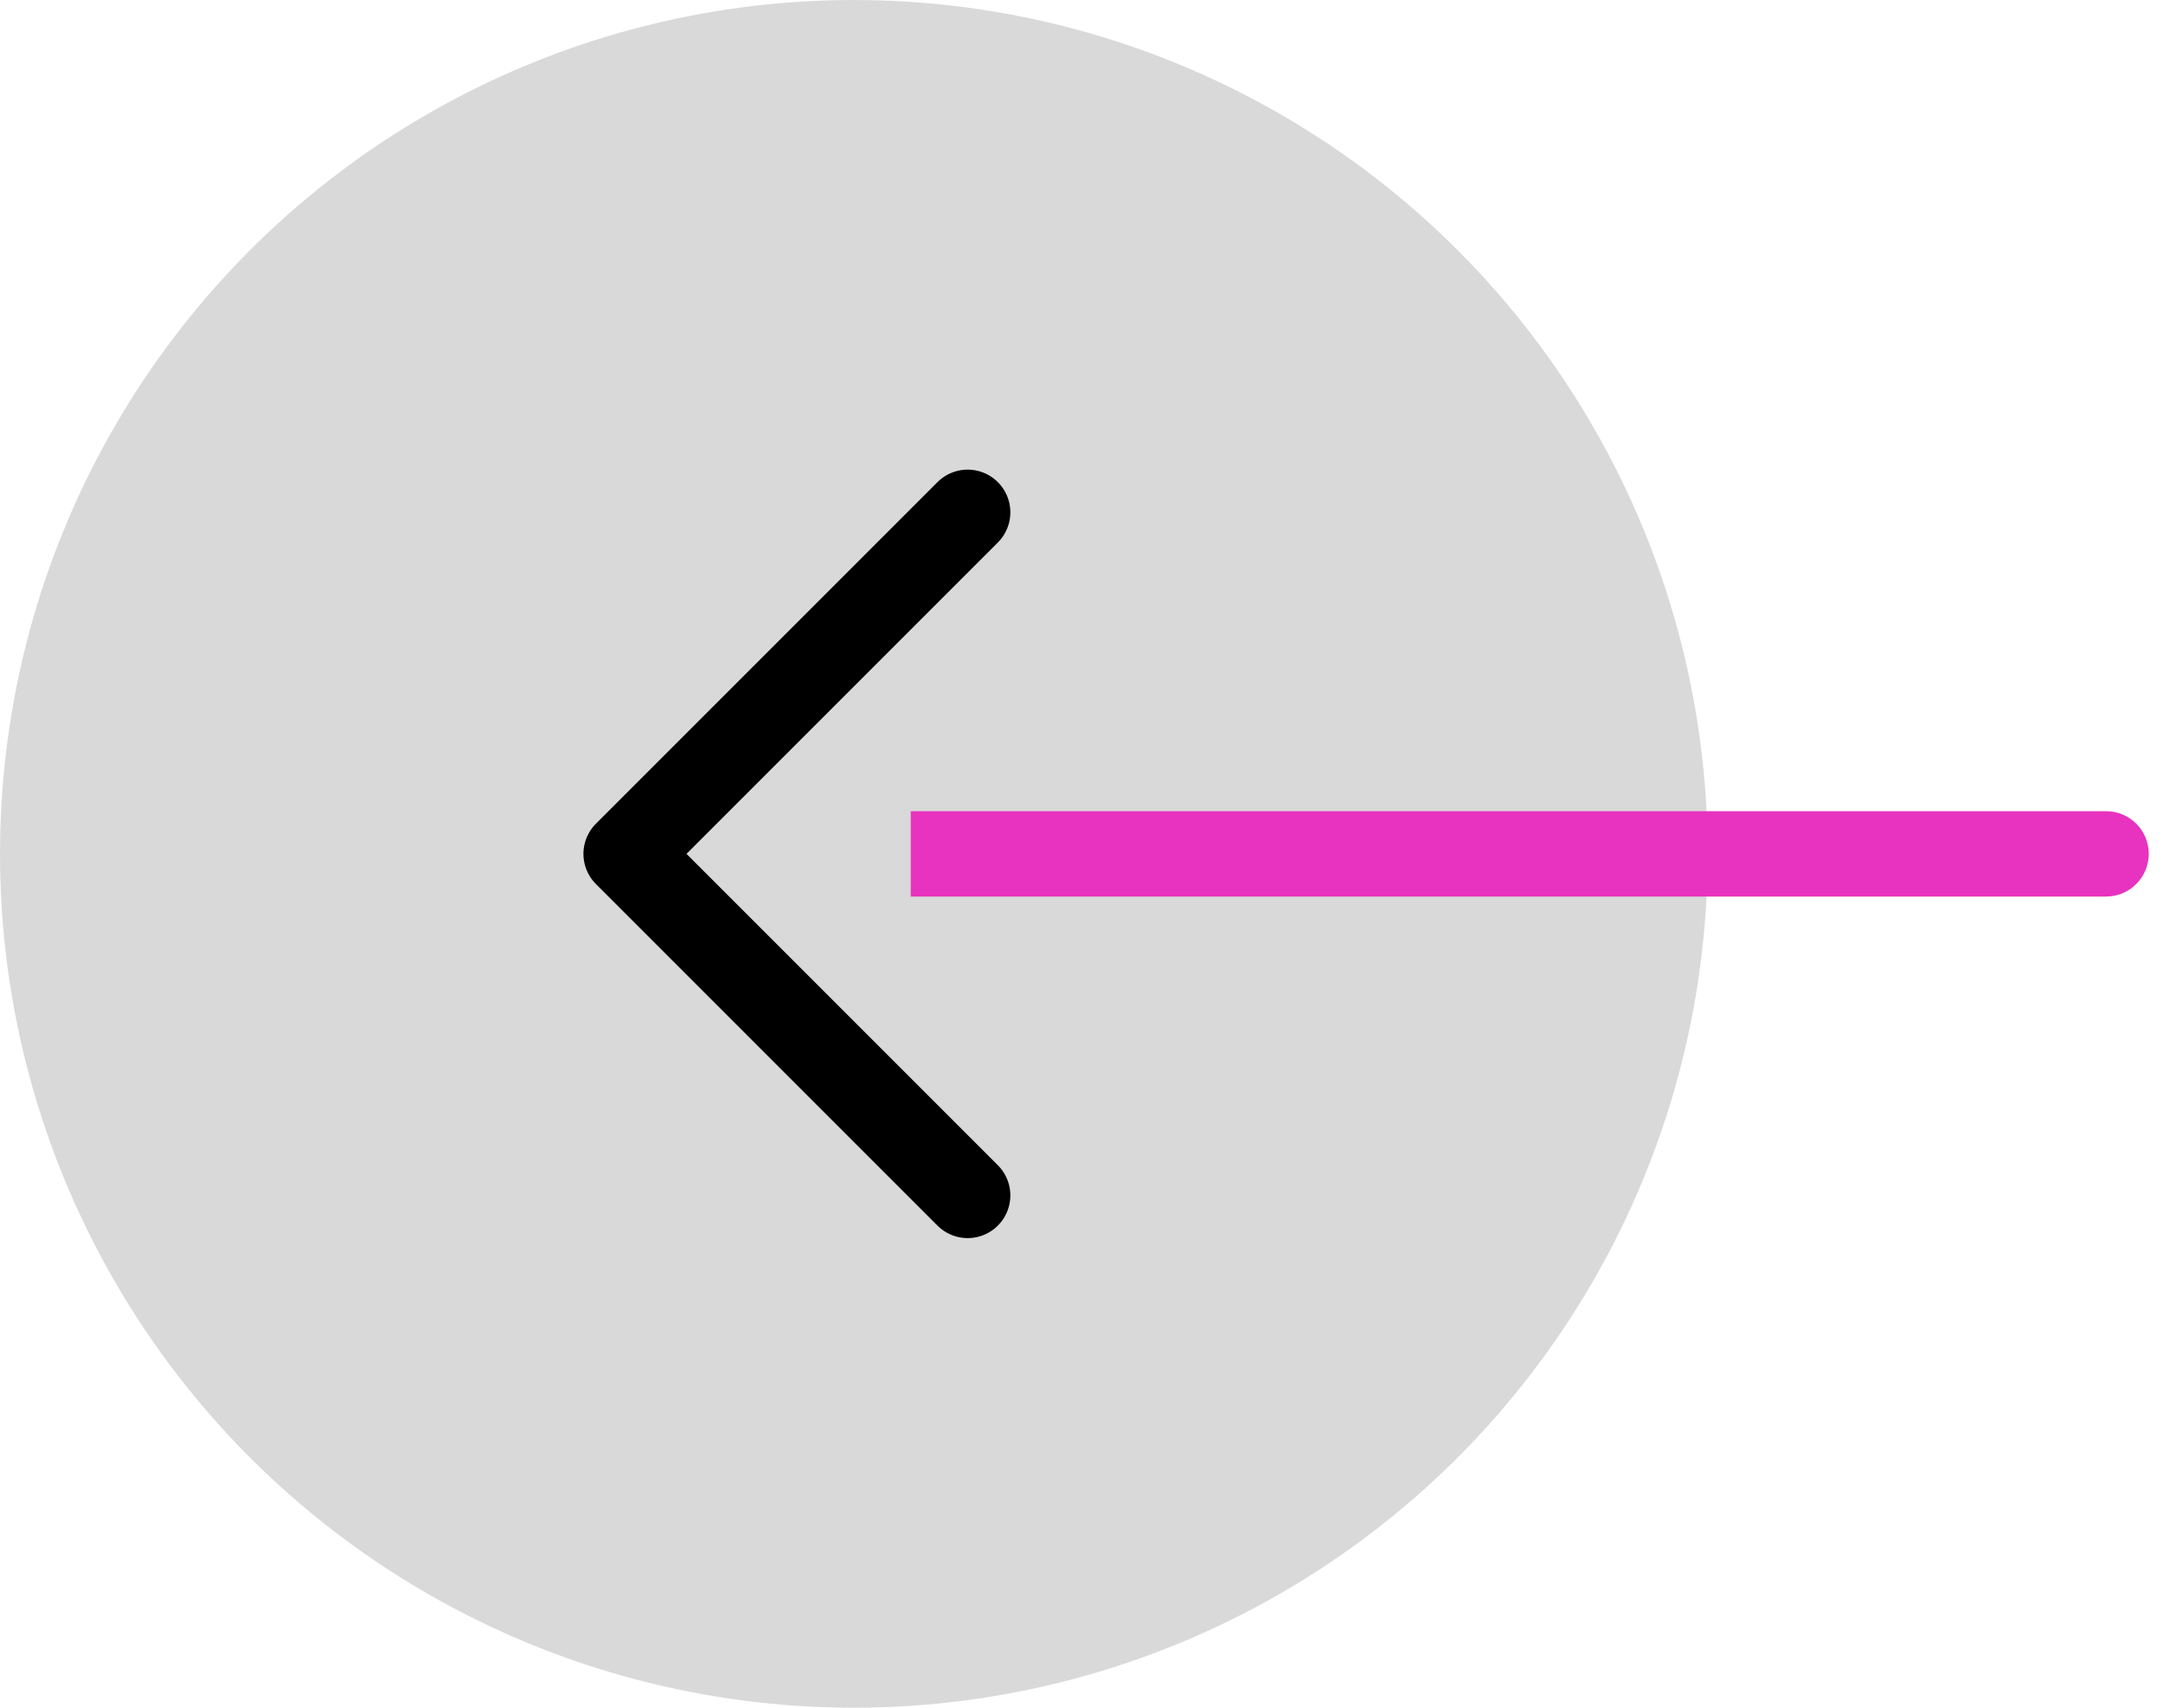 <svg width="38" height="30" viewBox="0 0 38 30" fill="none" xmlns="http://www.w3.org/2000/svg">
<circle cx="15" cy="15" r="15" fill="#D9D9D9"/>
<path d="M17 9L11 15L17 21" stroke="black" stroke-width="1.5" stroke-linecap="round" stroke-linejoin="round"/>
<path d="M37 15.75C37.414 15.75 37.75 15.414 37.75 15C37.75 14.586 37.414 14.25 37 14.25L37 15.75ZM16 15.75L37 15.75L37 14.25L16 14.25L16 15.75Z" fill="#E733BF"/>
</svg>
